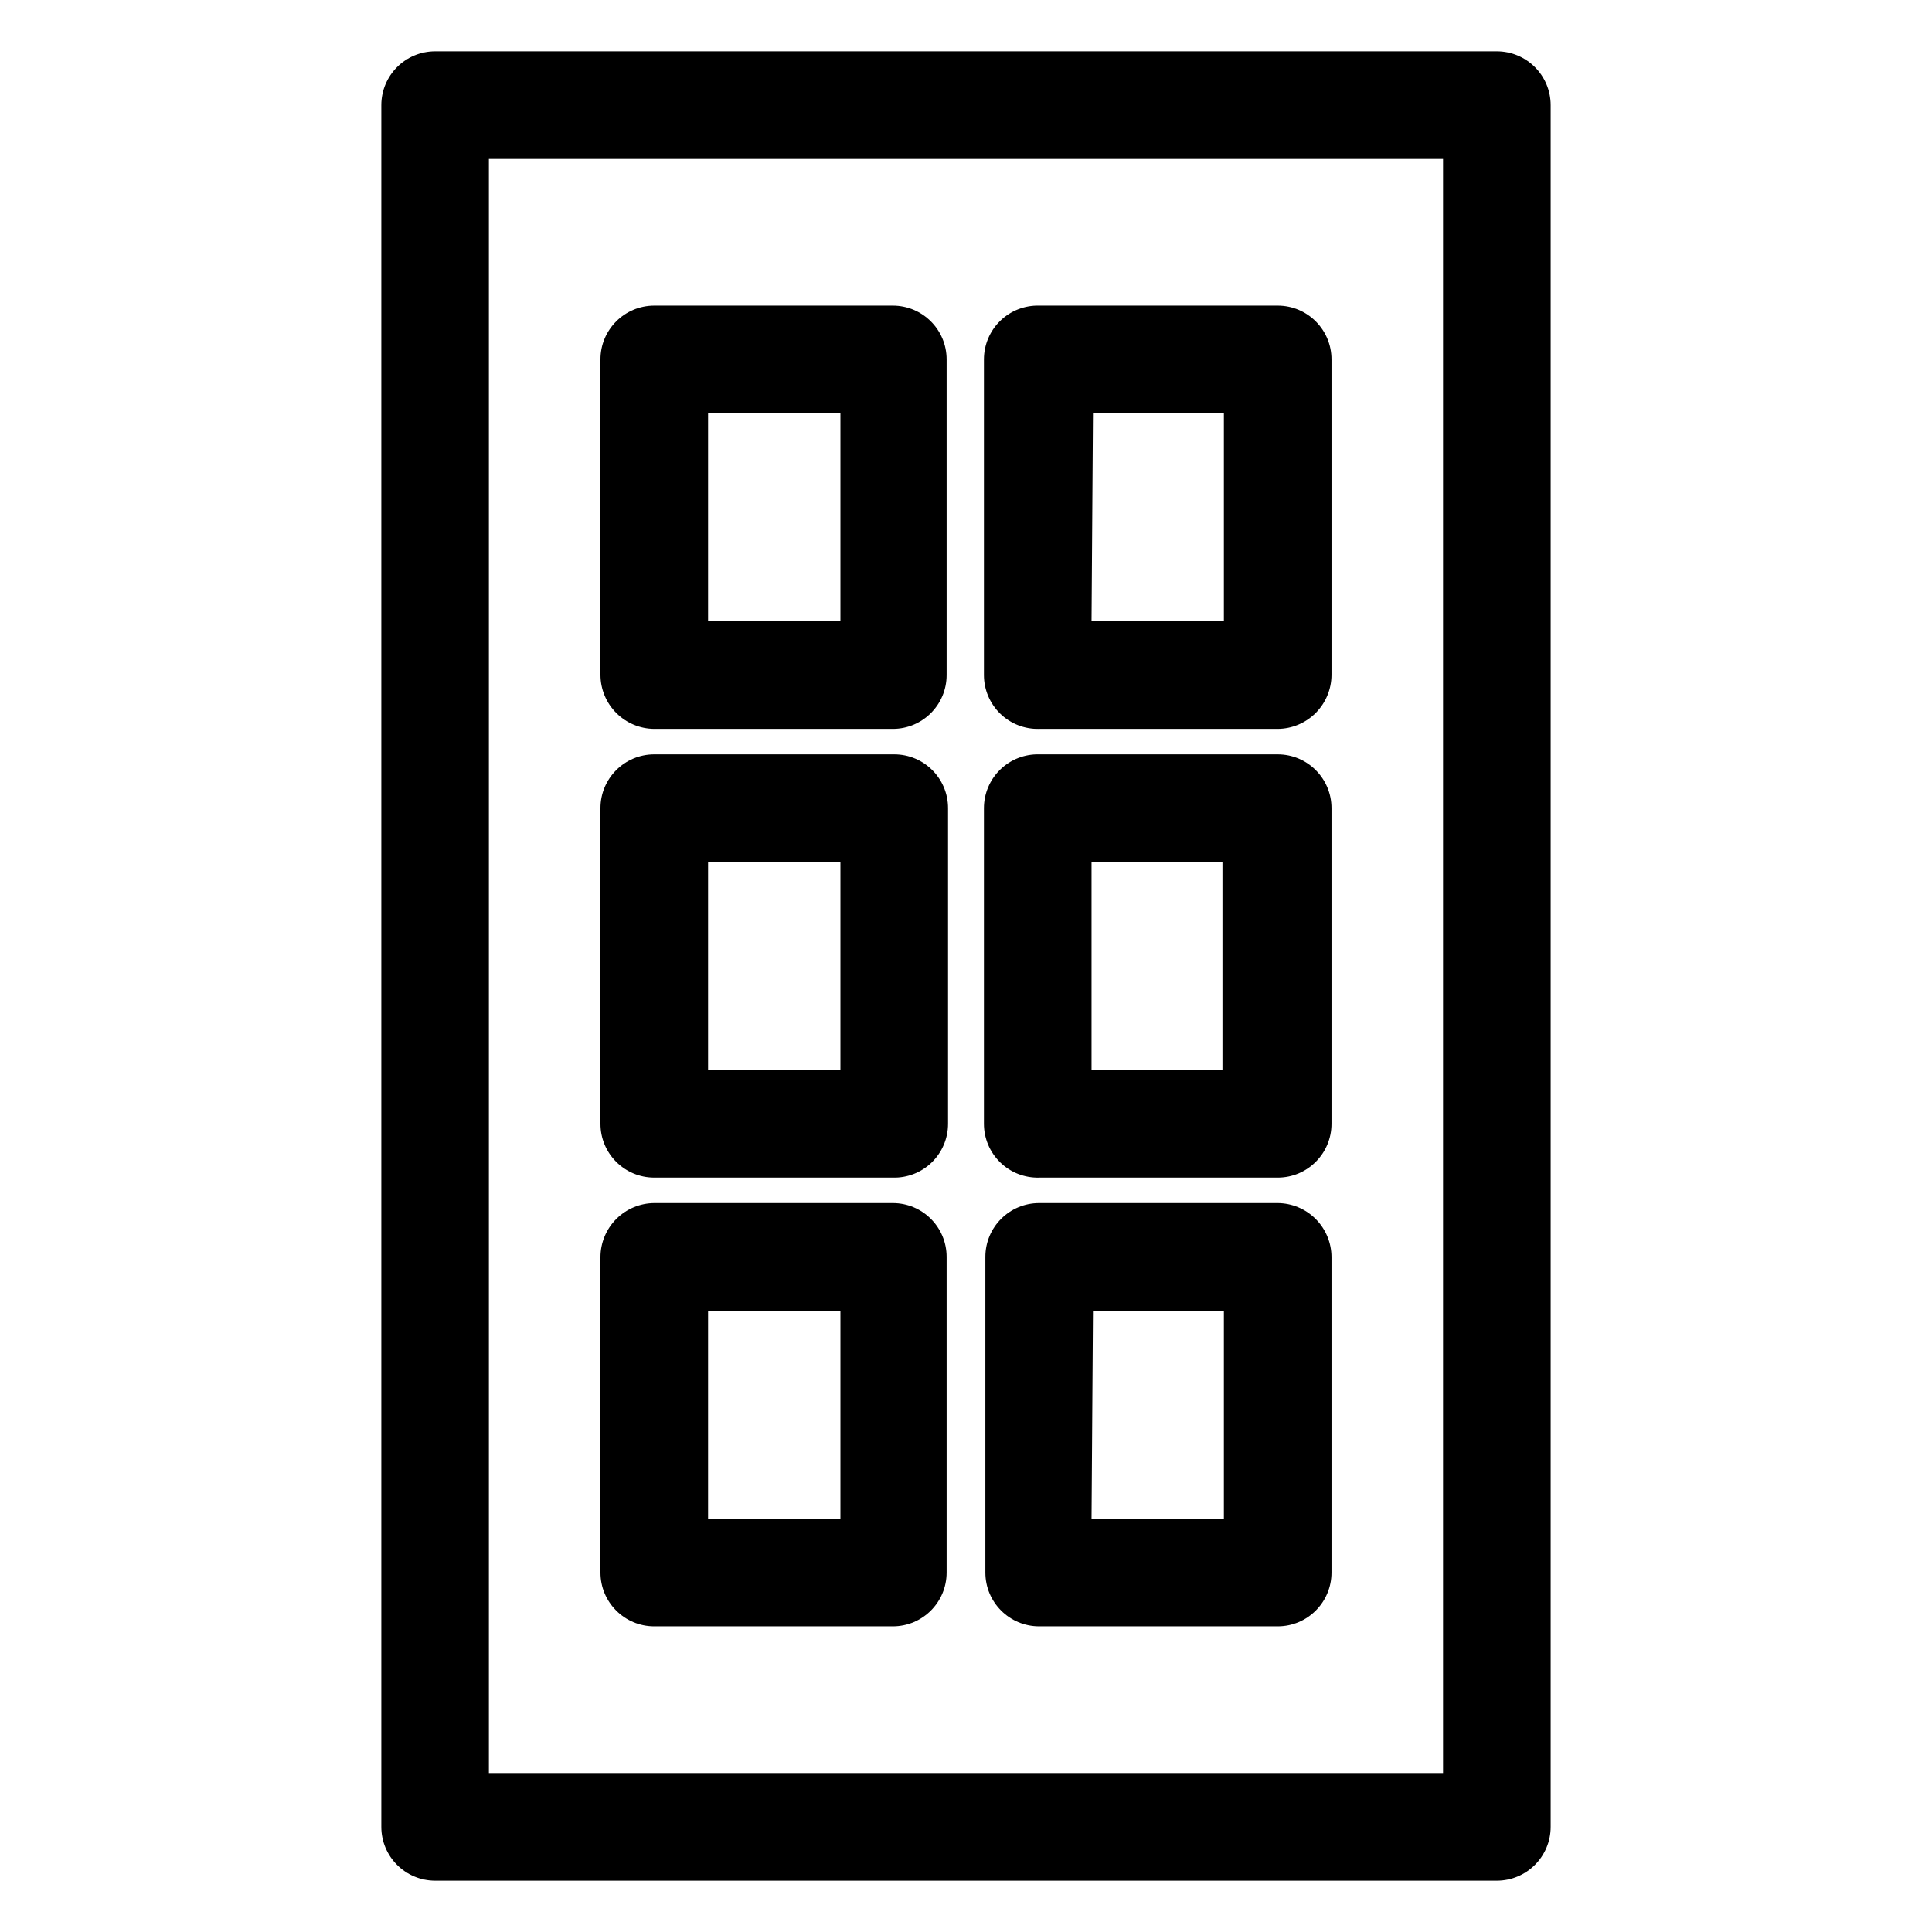 <?xml version="1.0" encoding="UTF-8"?>
<!-- Uploaded to: ICON Repo, www.svgrepo.com, Generator: ICON Repo Mixer Tools -->
<svg fill="#000000" width="800px" height="800px" version="1.1" viewBox="144 144 512 512" xmlns="http://www.w3.org/2000/svg">
 <g>
  <path d="m540.68 157.6h-281.37c-7.875 0-14.258 6.387-14.258 14.262v456.28c0 7.871 6.383 14.258 14.258 14.258h281.37c7.875 0 14.262-6.387 14.262-14.258v-456.28c0-7.875-6.387-14.262-14.262-14.262zm-14.258 456.28h-252.86v-427.76h252.86z"/>
  <path d="m317.39 337.16h63.215-0.004c7.875 0 14.262-6.383 14.262-14.258v-83.652c0-7.875-6.387-14.258-14.262-14.258h-63.211c-7.875 0-14.262 6.383-14.262 14.258v83.652c0.027 3.773 1.535 7.387 4.203 10.055 2.672 2.668 6.281 4.18 10.059 4.203zm14.258-83.652h35.074v55.133l-35.074 0.004z"/>
  <path d="m419.39 337.16h63.215c3.773-0.023 7.387-1.535 10.055-4.203 2.668-2.668 4.18-6.281 4.203-10.055v-83.652c0-7.875-6.383-14.258-14.258-14.258h-63.215c-3.848-0.102-7.574 1.355-10.328 4.039-2.758 2.684-4.312 6.371-4.312 10.219v83.652c0 3.848 1.555 7.535 4.312 10.219 2.754 2.688 6.481 4.141 10.328 4.039zm14.258-83.652h34.695v55.133l-35.074 0.004z"/>
  <path d="m317.39 456.08h63.215-0.004c3.848 0.105 7.574-1.352 10.332-4.039 2.754-2.684 4.309-6.371 4.309-10.219v-83.652c0-7.875-6.383-14.258-14.258-14.258h-63.594c-7.875 0-14.262 6.383-14.262 14.258v83.652c0 7.875 6.387 14.258 14.262 14.258zm14.258-83.652h35.074v55.133l-35.074 0.004z"/>
  <path d="m419.39 456.08h63.215c7.875 0 14.258-6.383 14.258-14.258v-83.652c0-7.875-6.383-14.258-14.258-14.258h-63.215c-3.848-0.102-7.574 1.355-10.328 4.039-2.758 2.688-4.312 6.371-4.312 10.219v83.652c0 3.848 1.555 7.535 4.312 10.219 2.754 2.688 6.481 4.144 10.328 4.039zm13.879-83.652h34.695v55.133l-34.695 0.004z"/>
  <path d="m317.39 575h63.215-0.004c7.875 0 14.262-6.383 14.262-14.258v-83.652c0-7.875-6.387-14.258-14.262-14.258h-63.211c-3.777 0.023-7.387 1.535-10.059 4.203-2.668 2.668-4.176 6.281-4.203 10.055v83.652c0 7.875 6.387 14.258 14.262 14.258zm14.258-83.652 35.074 0.004v55.133h-35.074z"/>
  <path d="m419.39 575h63.215c7.875 0 14.258-6.383 14.258-14.258v-83.652c-0.023-3.773-1.535-7.387-4.203-10.055-2.668-2.668-6.281-4.18-10.055-4.203h-63.215c-7.875 0-14.258 6.383-14.258 14.258v83.652c0 7.875 6.383 14.258 14.258 14.258zm14.258-83.652h34.695v55.133l-35.074 0.004z"/>
 </g>
</svg>
